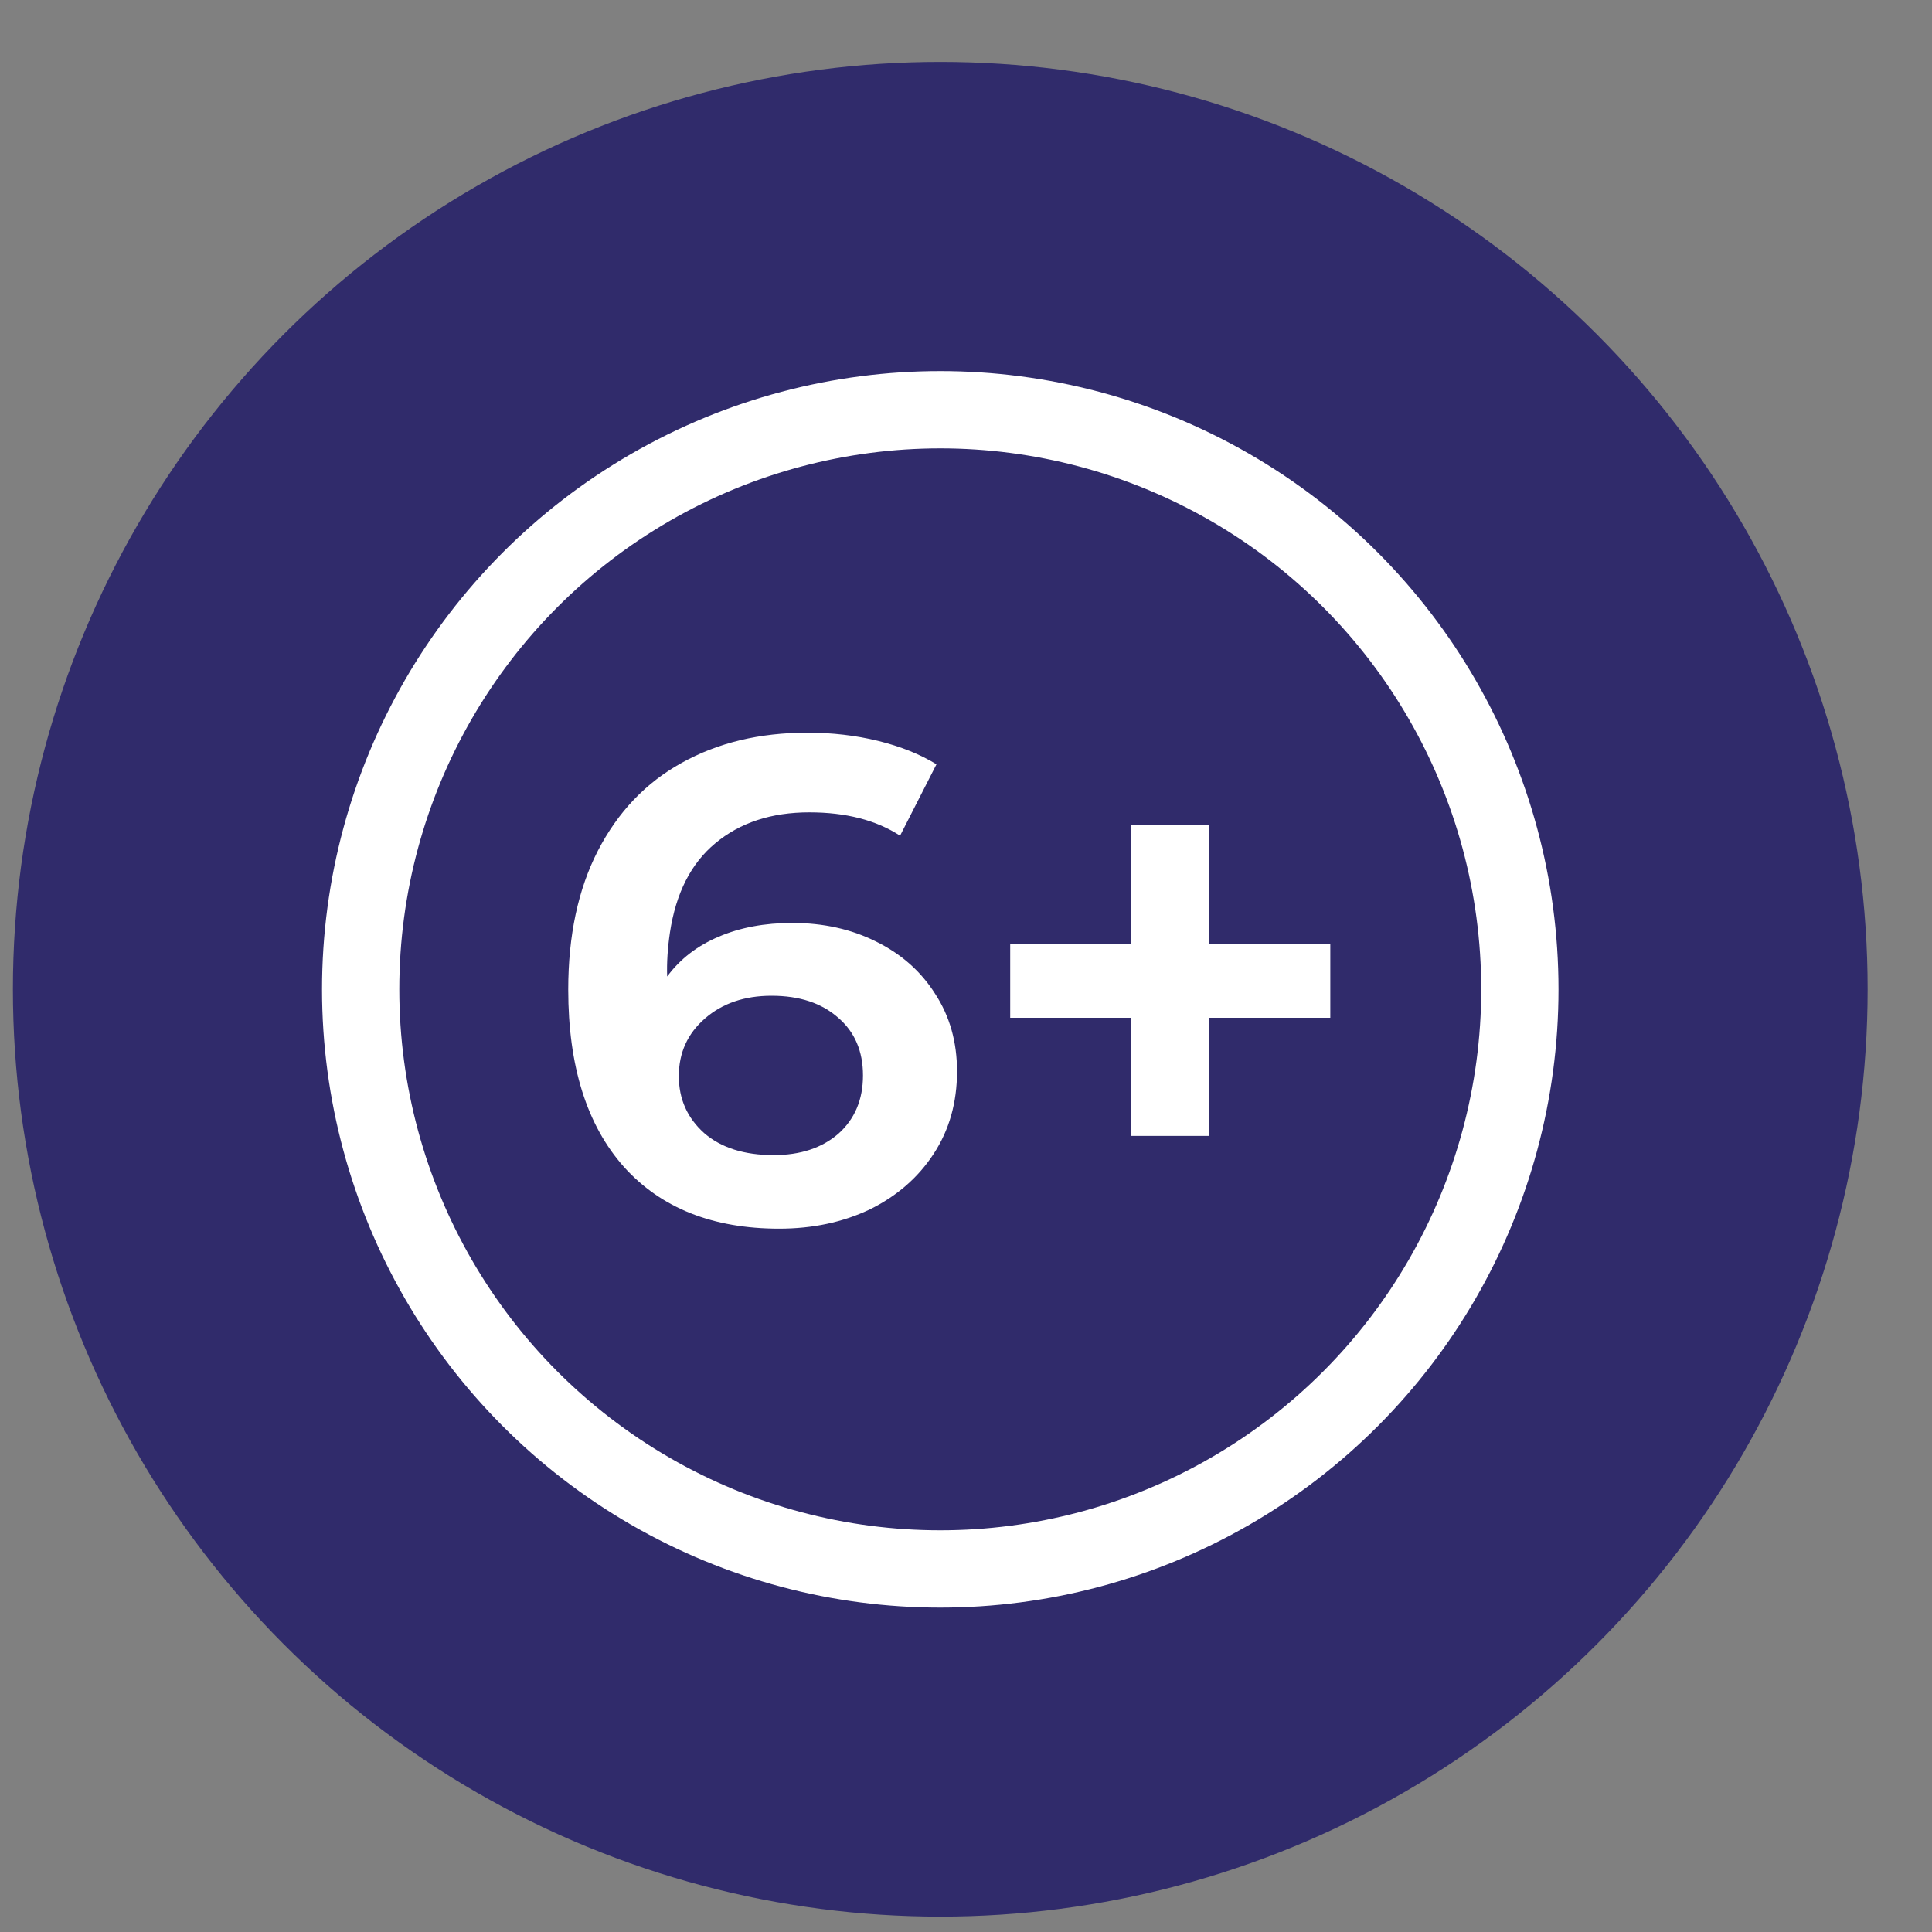 <svg width="25" height="25" viewBox="0 0 25 25" fill="none" xmlns="http://www.w3.org/2000/svg">
<rect x="0" y="0" width="25" height="25" fill="#808080" stroke="none"/>
<circle cx="12.167" cy="12.801" r="12" fill="#302B6B"/>
<circle cx="12.167" cy="12.802" r="7.5" stroke="white"/>
<path d="M10.251 11.943C10.654 11.943 11.015 12.023 11.335 12.183C11.661 12.343 11.916 12.568 12.1 12.859C12.29 13.149 12.384 13.484 12.384 13.863C12.384 14.266 12.284 14.621 12.082 14.93C11.881 15.238 11.605 15.478 11.255 15.65C10.906 15.816 10.515 15.899 10.082 15.899C9.223 15.899 8.553 15.632 8.073 15.099C7.593 14.559 7.353 13.795 7.353 12.805C7.353 12.106 7.481 11.507 7.736 11.01C7.996 10.506 8.358 10.127 8.82 9.872C9.288 9.611 9.83 9.481 10.447 9.481C10.767 9.481 11.072 9.516 11.362 9.587C11.653 9.659 11.904 9.759 12.118 9.89L11.647 10.814C11.338 10.613 10.947 10.512 10.473 10.512C9.981 10.512 9.576 10.645 9.256 10.912C8.941 11.173 8.746 11.558 8.669 12.067C8.639 12.269 8.627 12.459 8.633 12.636C8.799 12.411 9.021 12.239 9.3 12.121C9.578 12.002 9.896 11.943 10.251 11.943ZM10.011 14.947C10.355 14.947 10.633 14.856 10.847 14.672C11.06 14.482 11.167 14.23 11.167 13.916C11.167 13.602 11.06 13.353 10.847 13.17C10.633 12.98 10.346 12.885 9.984 12.885C9.635 12.885 9.347 12.983 9.122 13.179C8.897 13.374 8.784 13.623 8.784 13.925C8.784 14.222 8.894 14.467 9.113 14.663C9.333 14.853 9.632 14.947 10.011 14.947ZM15.64 13.17V14.699H14.636V13.17H13.072V12.21H14.636V10.672H15.64V12.21H17.214V13.17H15.64Z" fill="white"/>
</svg>
